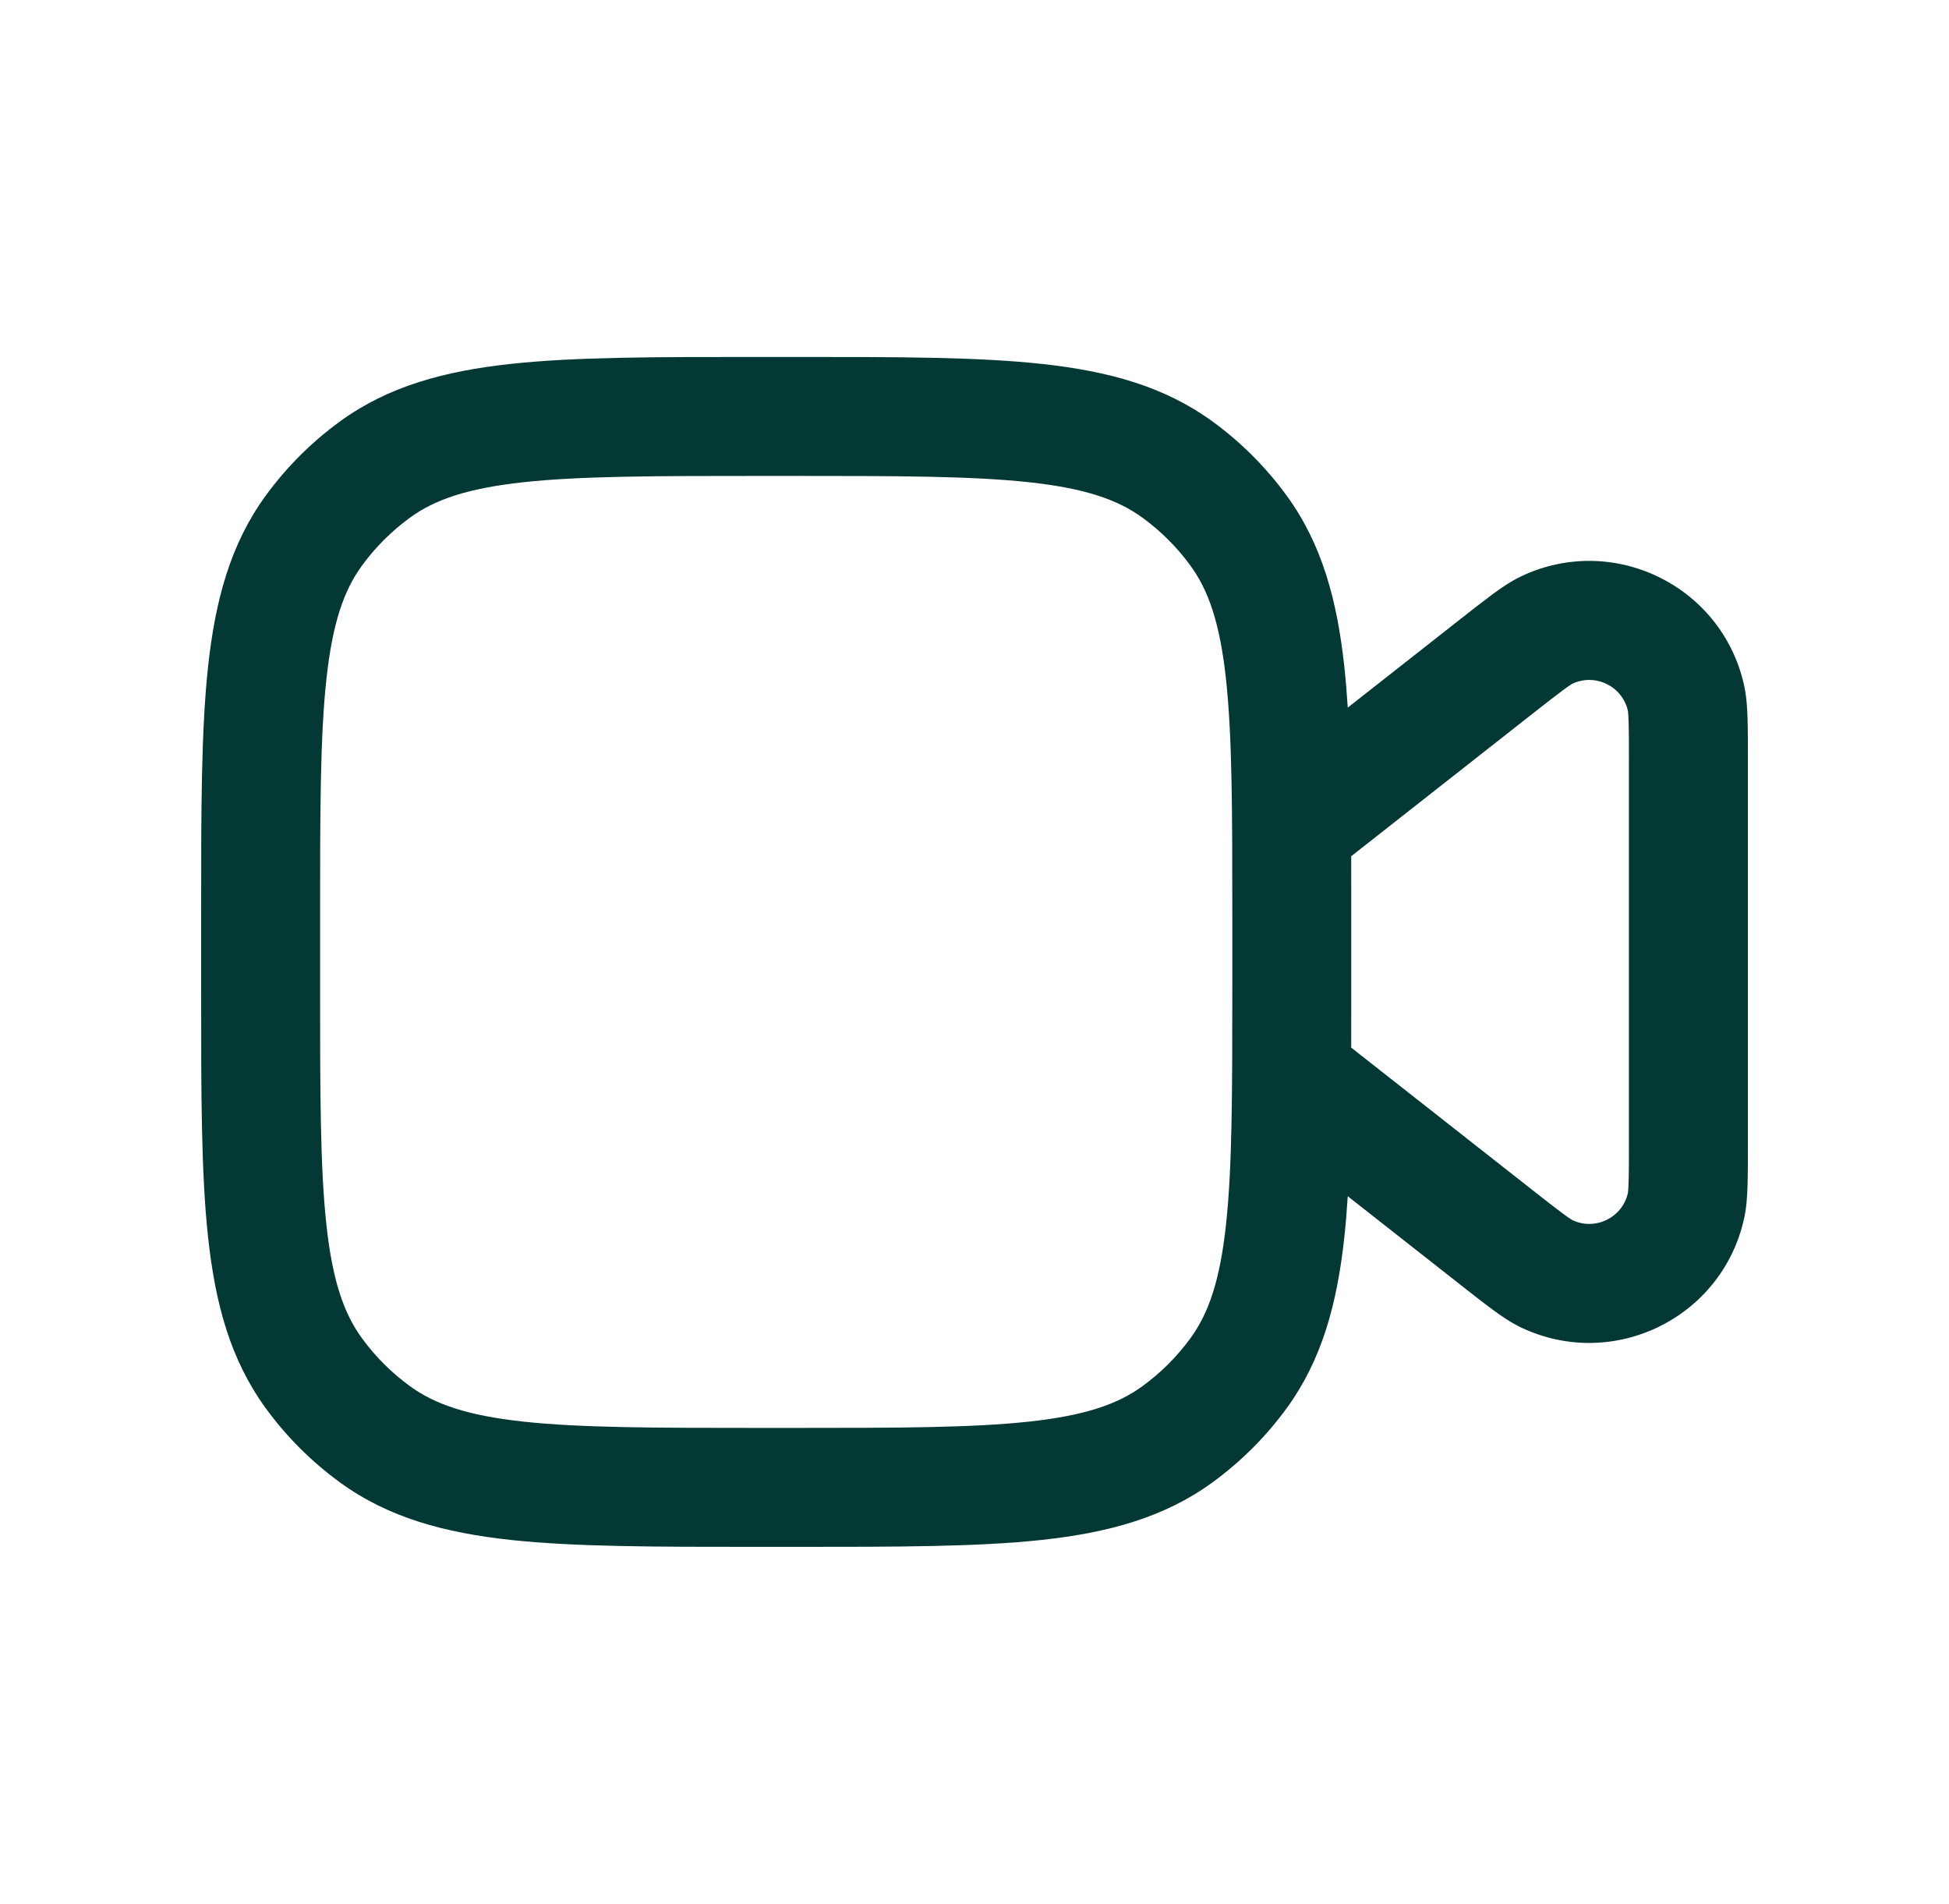 <svg width="43" height="42" viewBox="0 0 43 42" fill="none" xmlns="http://www.w3.org/2000/svg">
<path fill-rule="evenodd" clip-rule="evenodd" d="M16.698 34.124H17.552C19.783 34.124 21.565 34.124 22.985 33.971C24.447 33.812 25.681 33.479 26.747 32.704C27.378 32.245 27.933 31.69 28.392 31.059C29.167 29.993 29.5 28.759 29.659 27.297C29.69 27.009 29.715 26.707 29.735 26.389L32.209 28.333C32.495 28.558 32.734 28.745 32.928 28.888C33.119 29.029 33.333 29.177 33.565 29.287C35.588 30.245 37.979 29.083 38.475 26.9C38.532 26.651 38.548 26.39 38.555 26.153C38.563 25.912 38.563 25.609 38.563 25.245V16.754C38.563 16.39 38.563 16.087 38.555 15.845C38.548 15.609 38.532 15.348 38.475 15.099C37.979 12.915 35.588 11.754 33.565 12.712C33.333 12.821 33.119 12.97 32.928 13.111C32.734 13.254 32.495 13.441 32.209 13.666L29.735 15.61C29.715 15.292 29.69 14.99 29.659 14.702C29.5 13.241 29.167 12.006 28.392 10.94C27.933 10.309 27.378 9.754 26.747 9.295C25.681 8.52 24.447 8.187 22.985 8.028C21.565 7.874 19.784 7.874 17.552 7.875H16.698C14.467 7.874 12.685 7.874 11.265 8.028C9.803 8.187 8.569 8.52 7.503 9.295C6.872 9.754 6.317 10.309 5.858 10.94C5.083 12.006 4.75 13.241 4.591 14.702C4.437 16.122 4.437 17.904 4.438 20.135V21.864C4.437 24.095 4.437 25.877 4.591 27.297C4.75 28.759 5.083 29.993 5.858 31.059C6.317 31.69 6.872 32.245 7.503 32.704C8.569 33.479 9.803 33.812 11.265 33.971C12.685 34.124 14.467 34.124 16.698 34.124ZM29.811 18.889C29.812 19.288 29.812 19.703 29.812 20.135V21.864C29.812 22.296 29.812 22.711 29.811 23.11C29.874 23.159 29.941 23.212 30.014 23.27L33.814 26.256C34.121 26.497 34.328 26.659 34.486 26.775C34.624 26.878 34.679 26.909 34.688 26.914C34.689 26.915 34.689 26.915 34.689 26.915C35.195 27.155 35.792 26.864 35.916 26.318L35.916 26.316C35.917 26.307 35.926 26.245 35.931 26.072C35.938 25.877 35.938 25.614 35.938 25.224V16.775C35.938 16.385 35.938 16.122 35.931 15.926C35.926 15.754 35.917 15.691 35.916 15.681L35.916 15.68C35.791 15.134 35.194 14.845 34.688 15.084L34.687 15.085C34.678 15.09 34.624 15.121 34.486 15.224C34.328 15.34 34.121 15.502 33.814 15.743L30.014 18.729C29.941 18.786 29.874 18.839 29.811 18.889ZM25.204 30.58C24.66 30.976 23.94 31.227 22.703 31.361C21.44 31.498 19.801 31.5 17.475 31.5H16.775C14.449 31.5 12.81 31.498 11.547 31.361C10.31 31.227 9.59 30.976 9.046 30.58C8.638 30.284 8.278 29.924 7.982 29.516C7.586 28.972 7.335 28.252 7.201 27.015C7.064 25.752 7.062 24.113 7.062 21.787L7.062 20.212C7.062 17.886 7.064 16.247 7.201 14.985C7.335 13.747 7.586 13.027 7.982 12.483C8.278 12.075 8.638 11.716 9.046 11.419C9.59 11.023 10.31 10.772 11.547 10.638C12.81 10.501 14.449 10.499 16.775 10.499L17.475 10.499C19.801 10.499 21.44 10.501 22.703 10.638C23.94 10.772 24.66 11.023 25.204 11.419C25.612 11.716 25.972 12.075 26.268 12.483C26.664 13.027 26.915 13.747 27.049 14.985C27.186 16.247 27.188 17.886 27.188 20.212V21.787C27.188 24.113 27.186 25.752 27.049 27.015C26.915 28.252 26.664 28.972 26.268 29.516C25.972 29.924 25.612 30.284 25.204 30.58Z" fill="#033835"/>
</svg>
